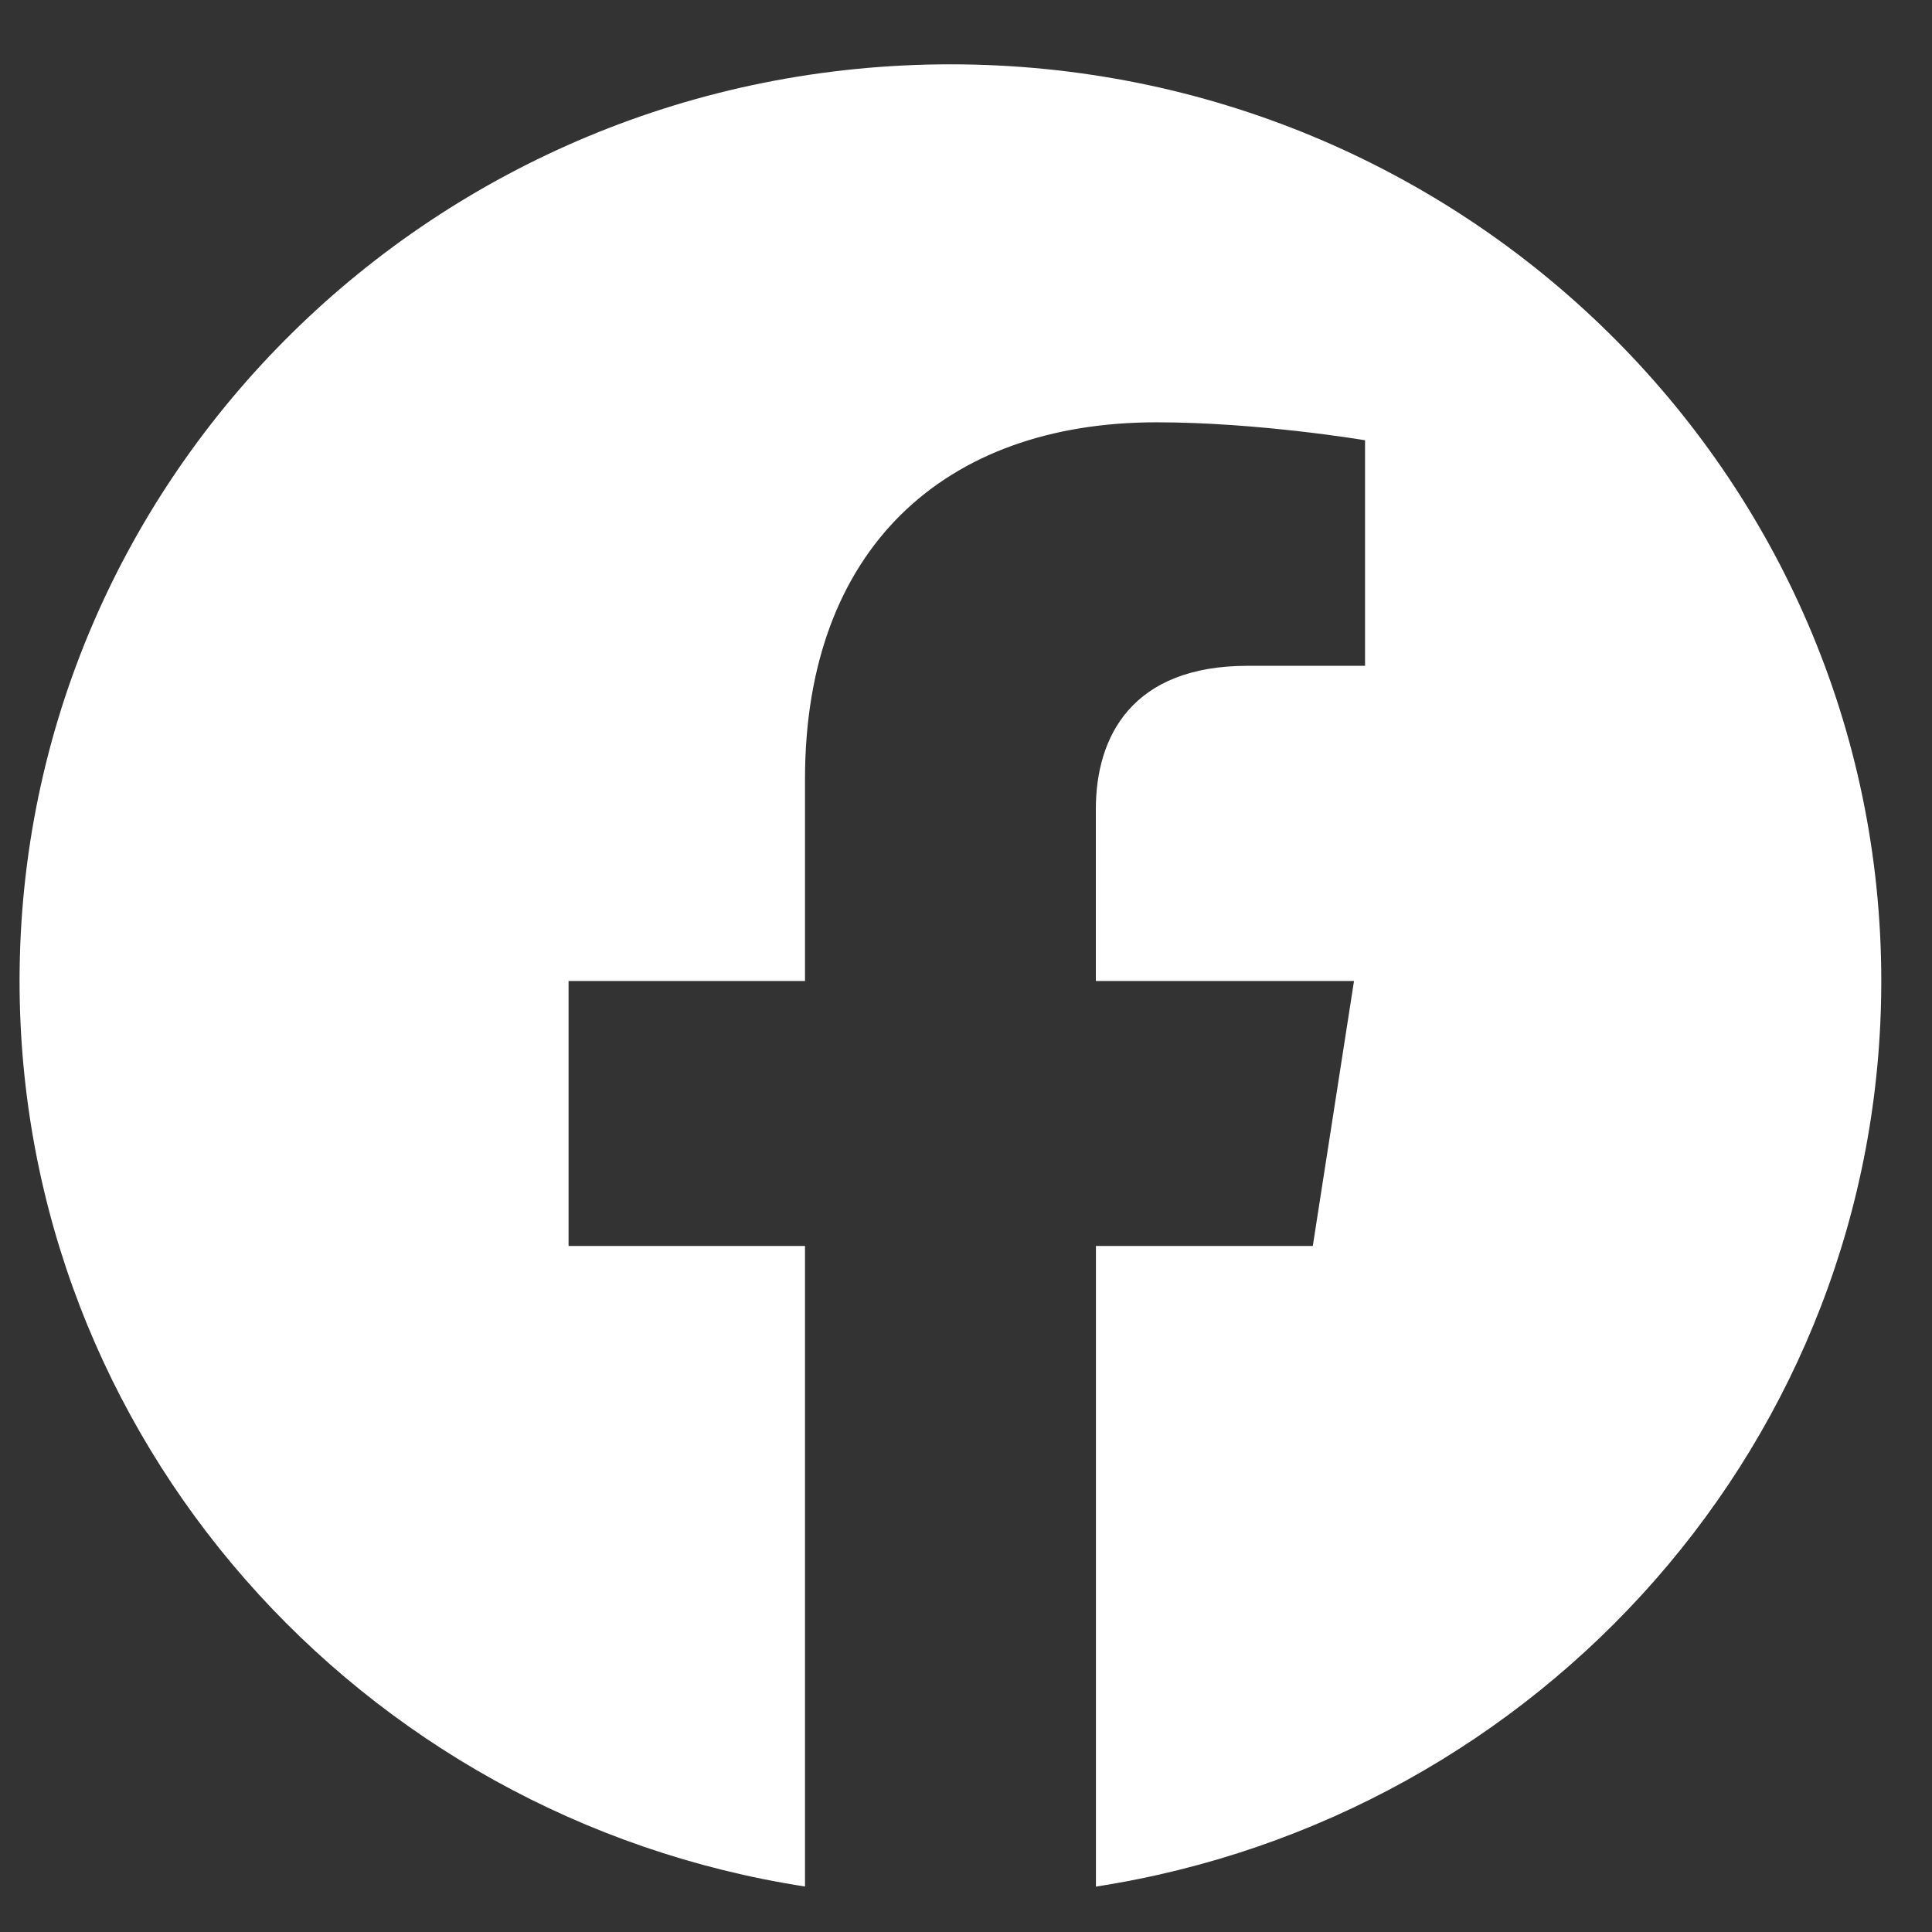 <svg width="24" height="24" viewBox="0 0 24 24" fill="none" xmlns="http://www.w3.org/2000/svg">
<rect x="0" y="0" width="24" height="24" fill="#333333" stroke="none"/>
<g clip-path="url(#clip0_103_344)">
<path fill-rule="evenodd" clip-rule="evenodd" d="M23.37 12.186C23.37 5.897 18.192 0.799 11.807 0.799C5.421 0.799 0.243 5.897 0.243 12.186C0.243 17.869 4.471 22.58 10 23.435V15.478H7.063V12.186H10V9.677C10 6.824 11.727 5.246 14.368 5.246C15.633 5.246 16.957 5.469 16.957 5.469V8.271H15.498C14.062 8.271 13.613 9.149 13.613 10.051V12.186H16.82L16.308 15.478H13.614V23.436C19.142 22.581 23.37 17.87 23.37 12.186Z" fill="white"/>
</g>
<defs>
<clipPath id="clip0_103_344">
<rect width="24" height="24" fill="white"/>
</clipPath>
</defs>
</svg>
